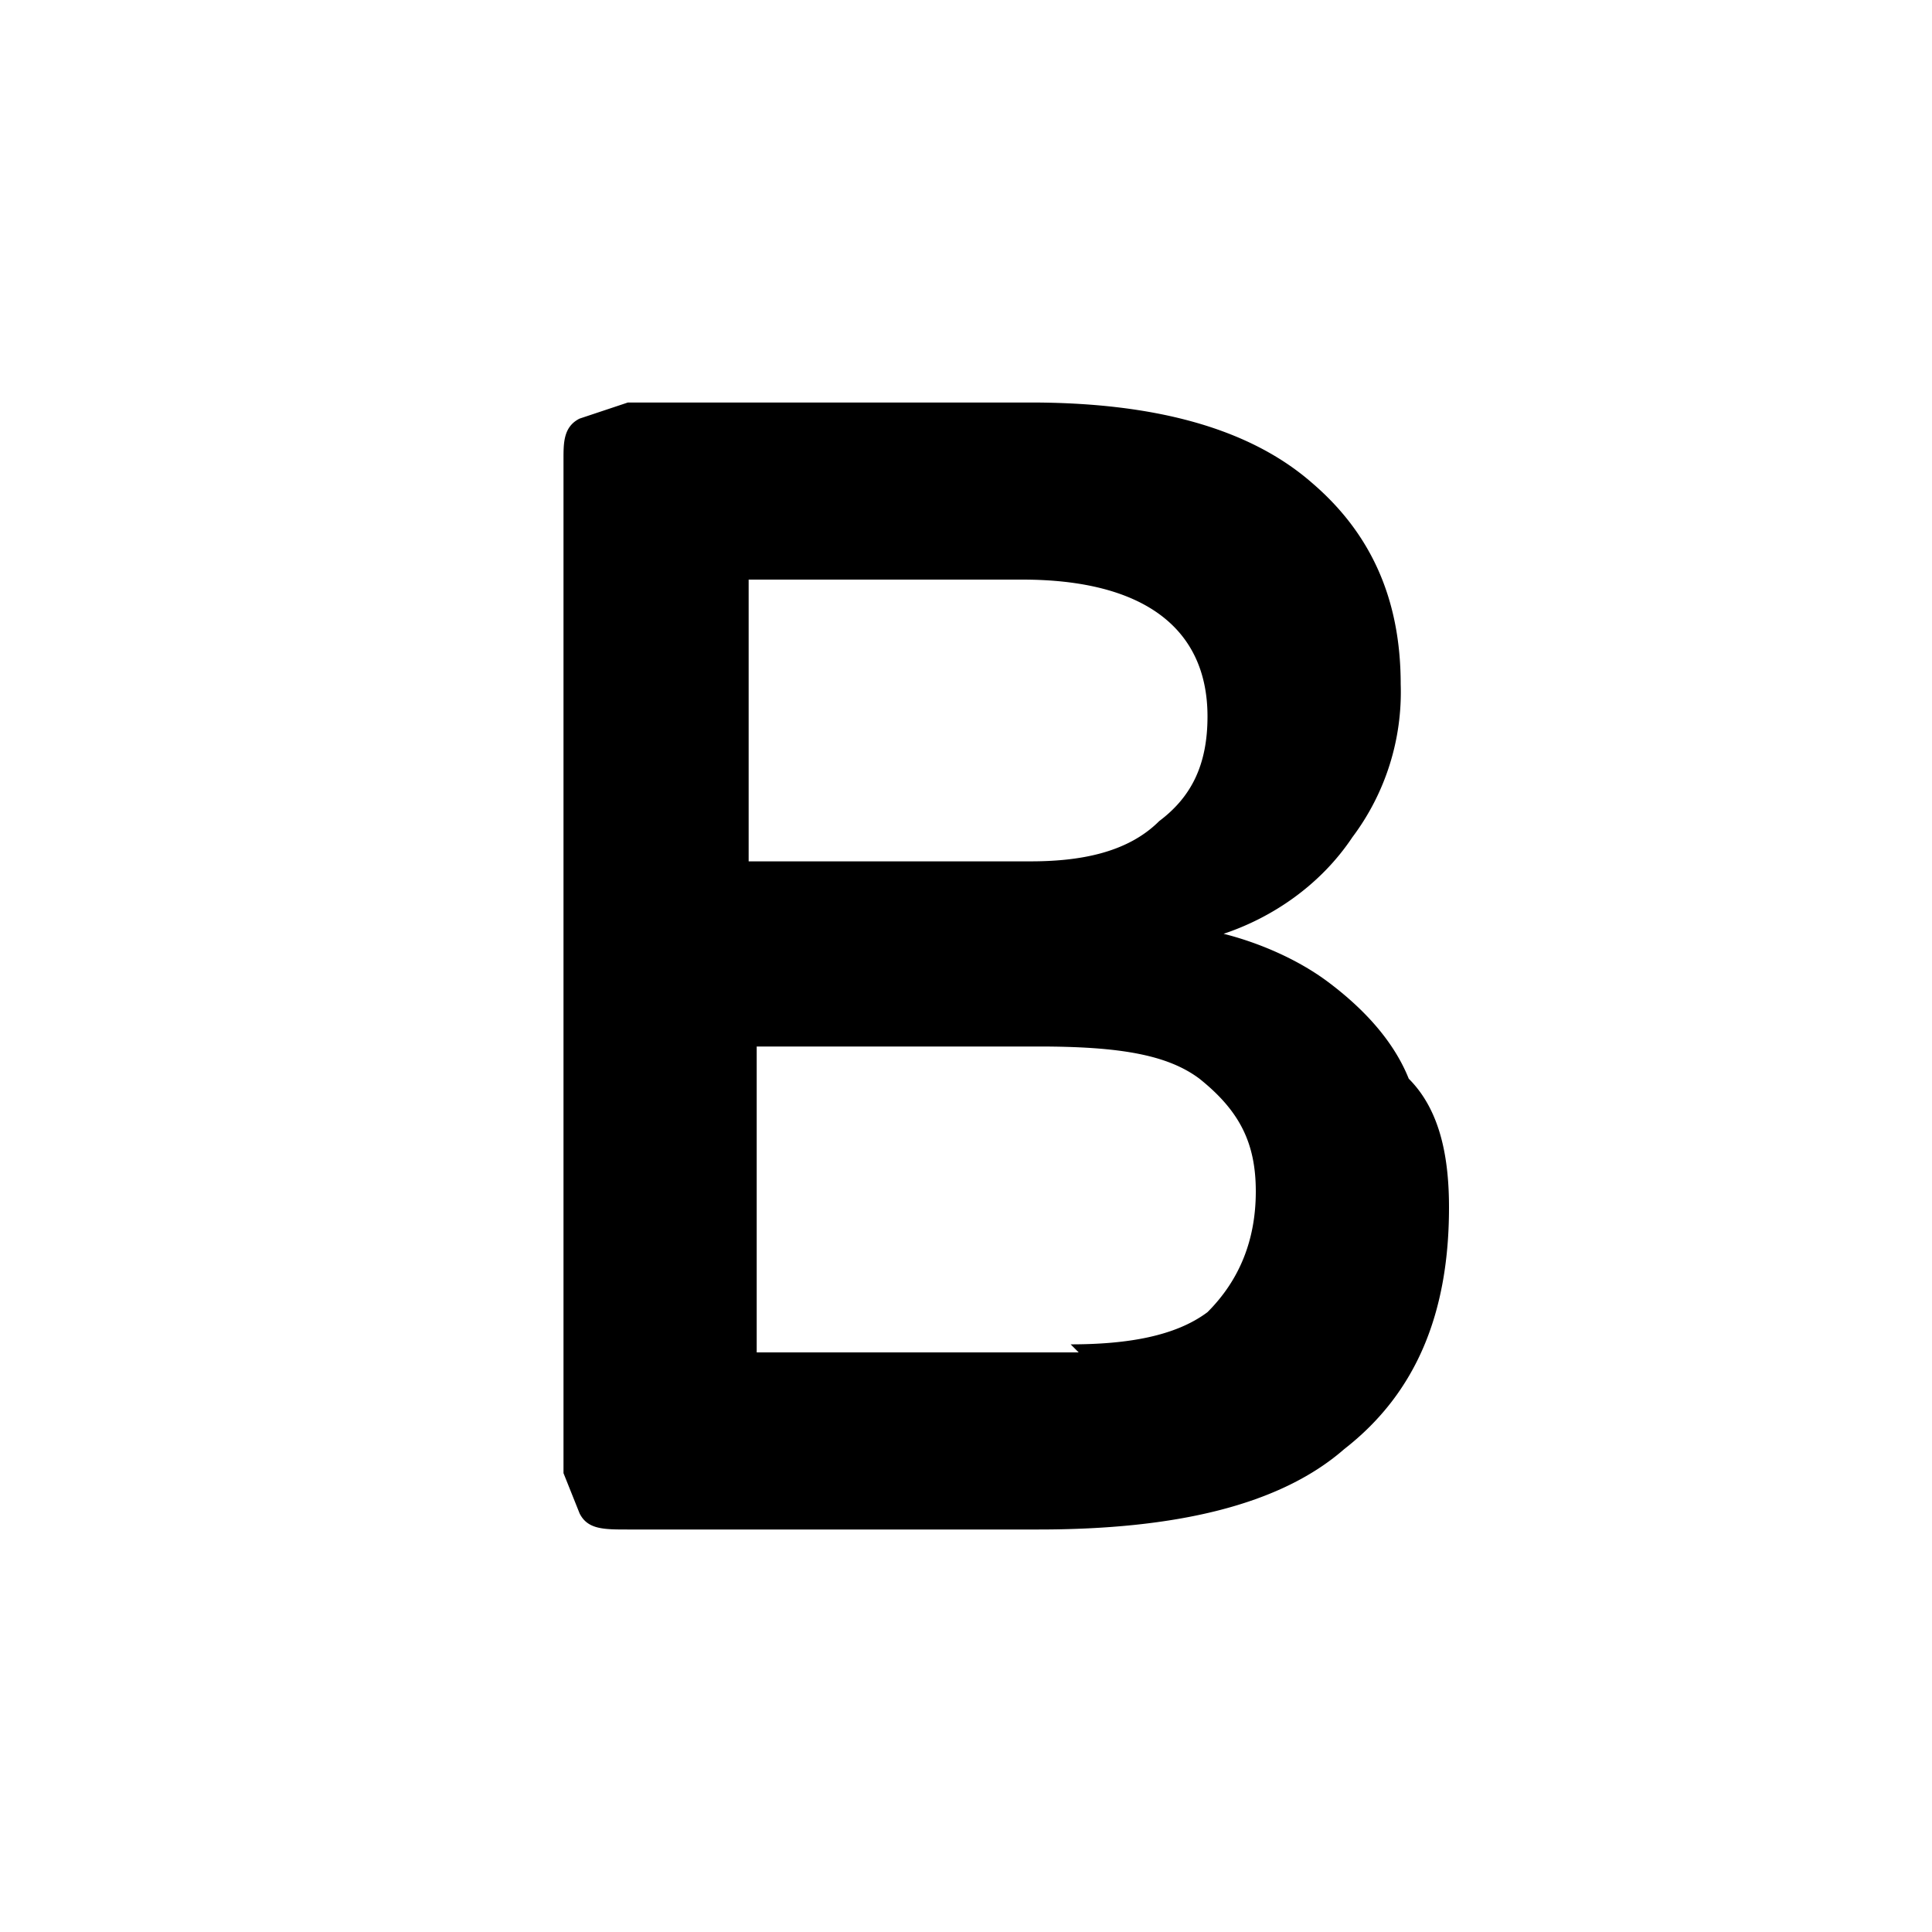 <svg version="1.1" xmlns="http://www.w3.org/2000/svg" xmlns:xlink="http://www.w3.org/1999/xlink" x="0px" y="0px" width="24" height="24"><g id="icon-bold" stroke="none" stroke-width="1" fill-rule="evenodd"><path d="M7.8 19c-.3 0-.5 0-.6-.2l-.2-.5V5.7c0-.2 0-.4.2-.5l.6-.2h5c1.5 0 2.7.3 3.5 1 .7.6 1.1 1.4 1.1 2.5a3 3 0 0 1-.6 1.9c-.4.6-1 1-1.6 1.2.4.1.9.3 1.3.6s.8.7 1 1.2c.4.4.5 1 .5 1.6 0 1.3-.4 2.3-1.3 3-.8.7-2.1 1-3.8 1H7.8zm5-8.3c.6 0 1.2-.1 1.6-.5.4-.3.6-.7.6-1.3 0-1.1-.8-1.7-2.3-1.7H9.3v3.5h3.4zm.5 6c.7 0 1.3-.1 1.7-.4.4-.4.6-.9.6-1.5s-.2-1-.7-1.4c-.4-.3-1-.4-2-.4H9.4v3.8h4z" id="B"></path></g></svg>
